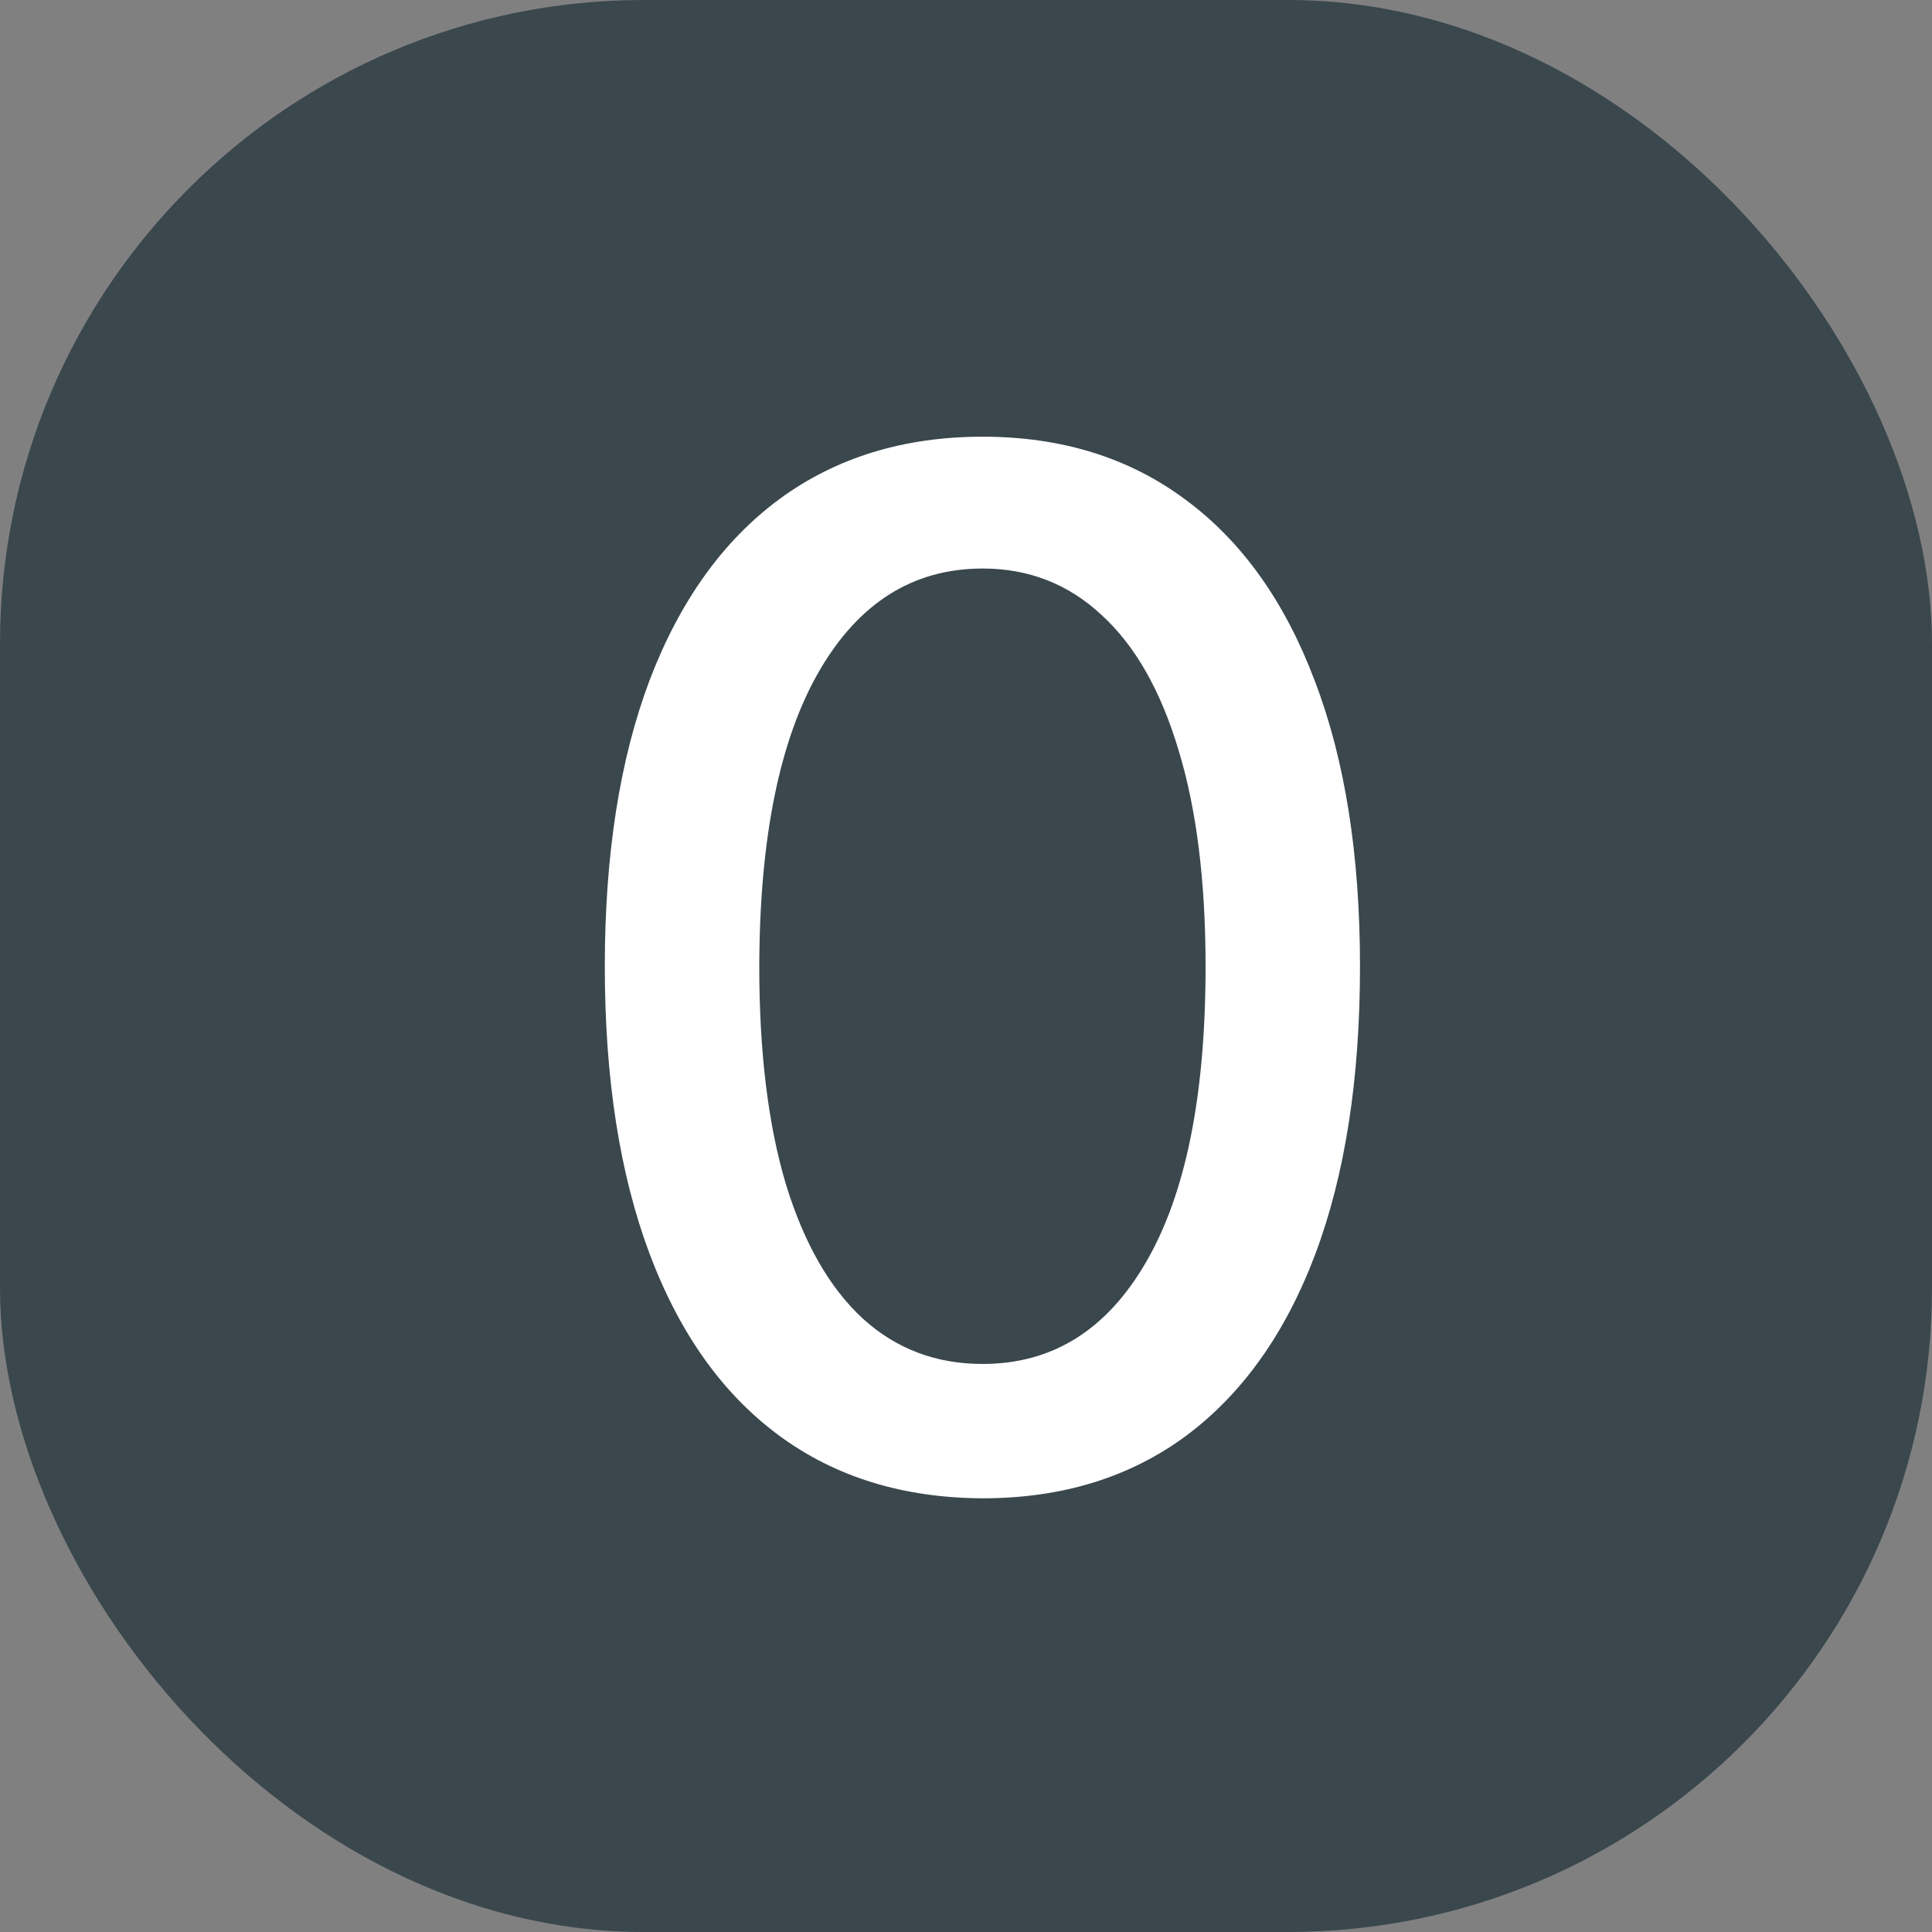 <?xml version="1.0" encoding="UTF-8"?> <svg xmlns="http://www.w3.org/2000/svg" width="60" height="60" viewBox="0 0 60 60" fill="none"><rect x="0" y="0" width="60" height="60" fill="#808080" stroke="none"/><rect width="60" height="60" rx="20" fill="#3A474D"></rect><path d="M30.518 46.531C28.049 46.521 25.939 45.87 24.189 44.578C22.439 43.286 21.101 41.406 20.174 38.938C19.247 36.469 18.783 33.495 18.783 30.016C18.783 26.547 19.247 23.583 20.174 21.125C21.111 18.667 22.455 16.792 24.205 15.5C25.965 14.208 28.07 13.562 30.518 13.562C32.965 13.562 35.065 14.213 36.815 15.516C38.565 16.807 39.903 18.682 40.83 21.141C41.768 23.588 42.236 26.547 42.236 30.016C42.236 33.505 41.773 36.484 40.846 38.953C39.919 41.411 38.58 43.292 36.83 44.594C35.08 45.885 32.976 46.531 30.518 46.531ZM30.518 42.359C32.684 42.359 34.377 41.302 35.596 39.188C36.825 37.073 37.44 34.016 37.44 30.016C37.44 27.359 37.158 25.115 36.596 23.281C36.044 21.438 35.247 20.042 34.205 19.094C33.174 18.135 31.945 17.656 30.518 17.656C28.361 17.656 26.669 18.719 25.439 20.844C24.21 22.969 23.59 26.026 23.58 30.016C23.58 32.682 23.856 34.938 24.408 36.781C24.971 38.615 25.768 40.005 26.799 40.953C27.83 41.891 29.07 42.359 30.518 42.359Z" fill="white"></path></svg> 